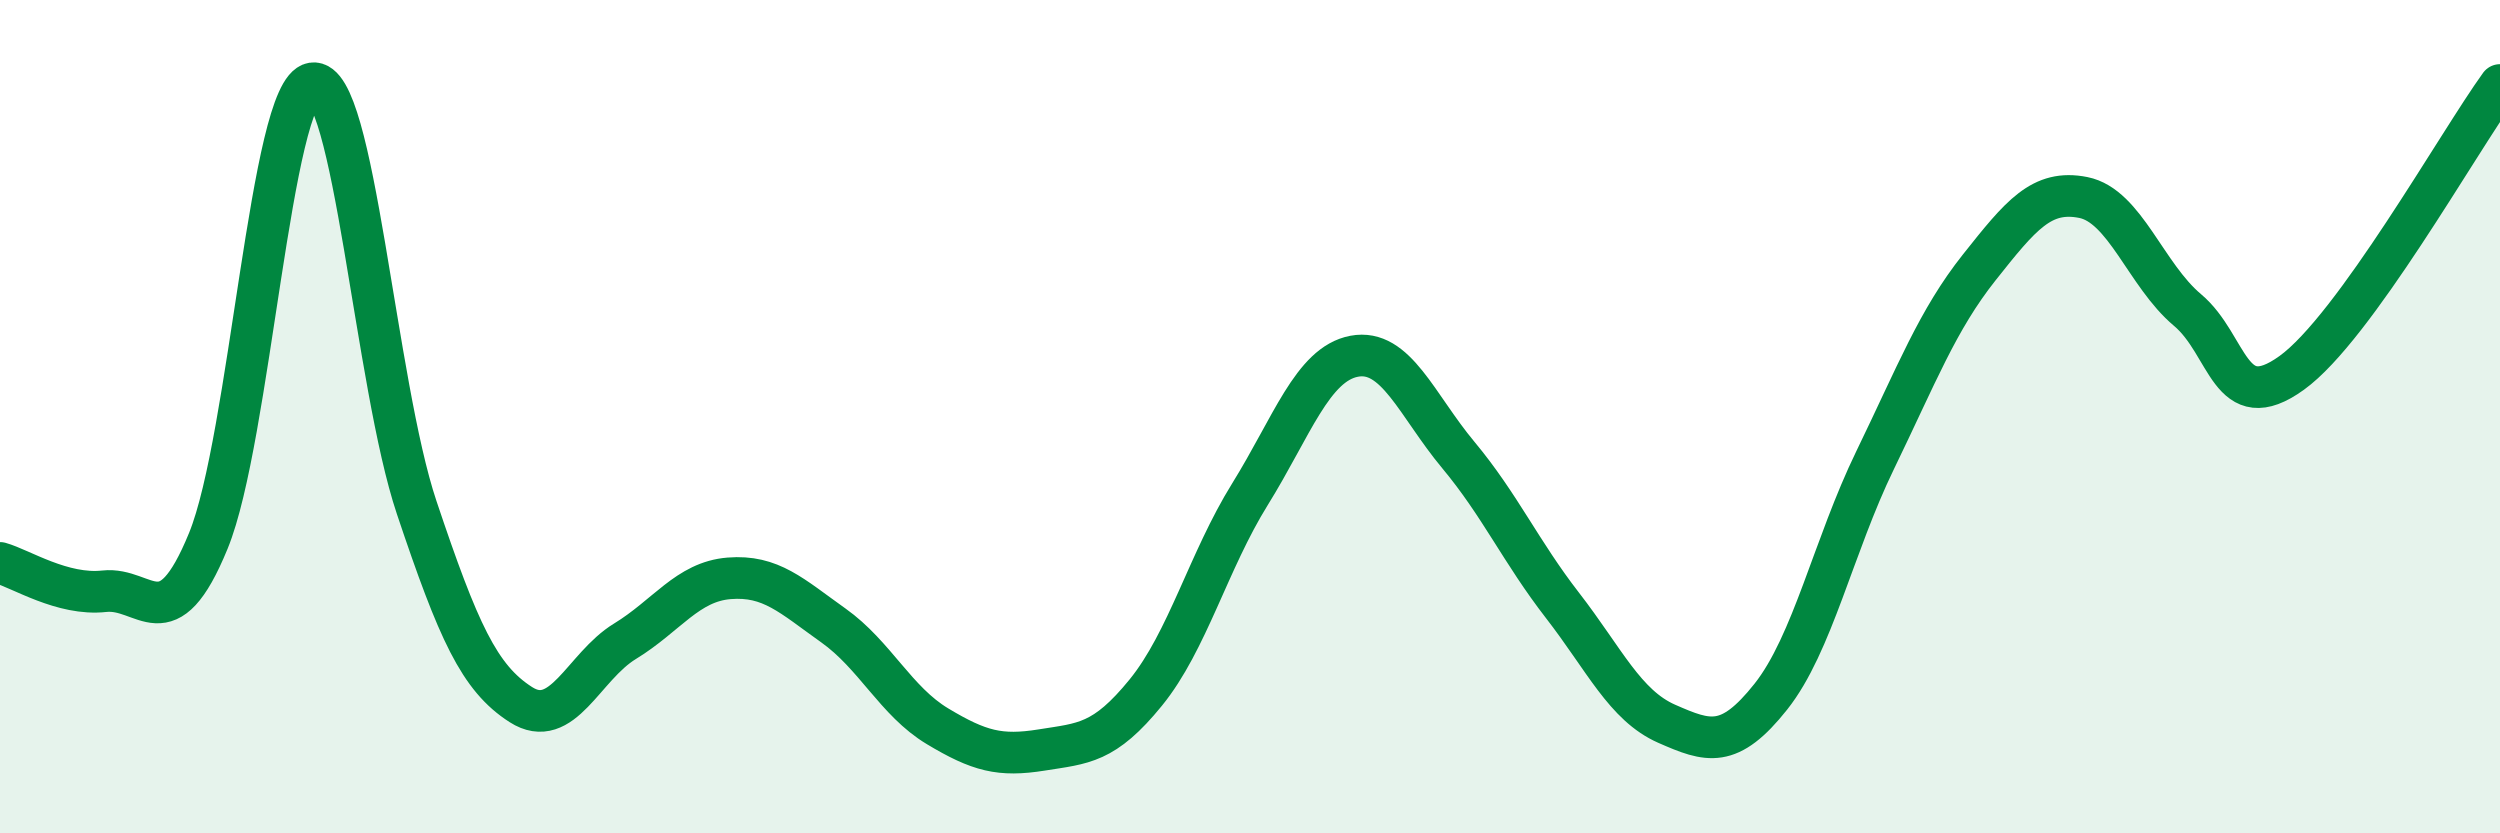 
    <svg width="60" height="20" viewBox="0 0 60 20" xmlns="http://www.w3.org/2000/svg">
      <path
        d="M 0,13.51 C 0.5,13.65 1.5,14.3 2.5,14.19 C 3.5,14.08 4,15.42 5,12.98 C 6,10.54 6.5,2.16 7.5,2 C 8.5,1.84 9,9.2 10,12.18 C 11,15.16 11.5,16.27 12.5,16.91 C 13.5,17.55 14,16 15,15.39 C 16,14.78 16.5,13.96 17.5,13.88 C 18.5,13.8 19,14.3 20,15.01 C 21,15.72 21.5,16.83 22.5,17.43 C 23.5,18.03 24,18.16 25,18 C 26,17.84 26.5,17.85 27.5,16.62 C 28.5,15.39 29,13.47 30,11.86 C 31,10.25 31.5,8.74 32.5,8.55 C 33.5,8.36 34,9.72 35,10.92 C 36,12.12 36.5,13.24 37.5,14.53 C 38.5,15.82 39,16.93 40,17.37 C 41,17.81 41.5,17.98 42.5,16.72 C 43.5,15.46 44,13.11 45,11.05 C 46,8.99 46.5,7.68 47.5,6.42 C 48.5,5.16 49,4.54 50,4.74 C 51,4.94 51.5,6.6 52.5,7.44 C 53.5,8.28 53.5,10.03 55,8.95 C 56.5,7.87 59,3.42 60,2.04L60 20L0 20Z"
        fill="#008740"
        opacity="0.1"
        stroke-linecap="round"
        stroke-linejoin="round"
      />
      <path
        d="M 0,13.51 C 0.5,13.65 1.5,14.3 2.5,14.19 C 3.5,14.08 4,15.42 5,12.98 C 6,10.54 6.5,2.16 7.5,2 C 8.5,1.84 9,9.2 10,12.18 C 11,15.16 11.5,16.27 12.5,16.91 C 13.5,17.55 14,16 15,15.39 C 16,14.78 16.5,13.96 17.5,13.88 C 18.5,13.8 19,14.3 20,15.01 C 21,15.72 21.5,16.83 22.5,17.43 C 23.5,18.03 24,18.16 25,18 C 26,17.84 26.5,17.85 27.5,16.62 C 28.5,15.39 29,13.47 30,11.86 C 31,10.25 31.5,8.74 32.5,8.55 C 33.5,8.36 34,9.72 35,10.92 C 36,12.12 36.5,13.24 37.5,14.53 C 38.5,15.82 39,16.93 40,17.37 C 41,17.81 41.5,17.98 42.5,16.72 C 43.5,15.46 44,13.11 45,11.05 C 46,8.99 46.5,7.68 47.5,6.42 C 48.5,5.16 49,4.54 50,4.74 C 51,4.94 51.5,6.6 52.5,7.44 C 53.5,8.28 53.5,10.03 55,8.95 C 56.5,7.87 59,3.42 60,2.04"
        stroke="#008740"
        stroke-width="1"
        fill="none"
        stroke-linecap="round"
        stroke-linejoin="round"
      />
    </svg>
  